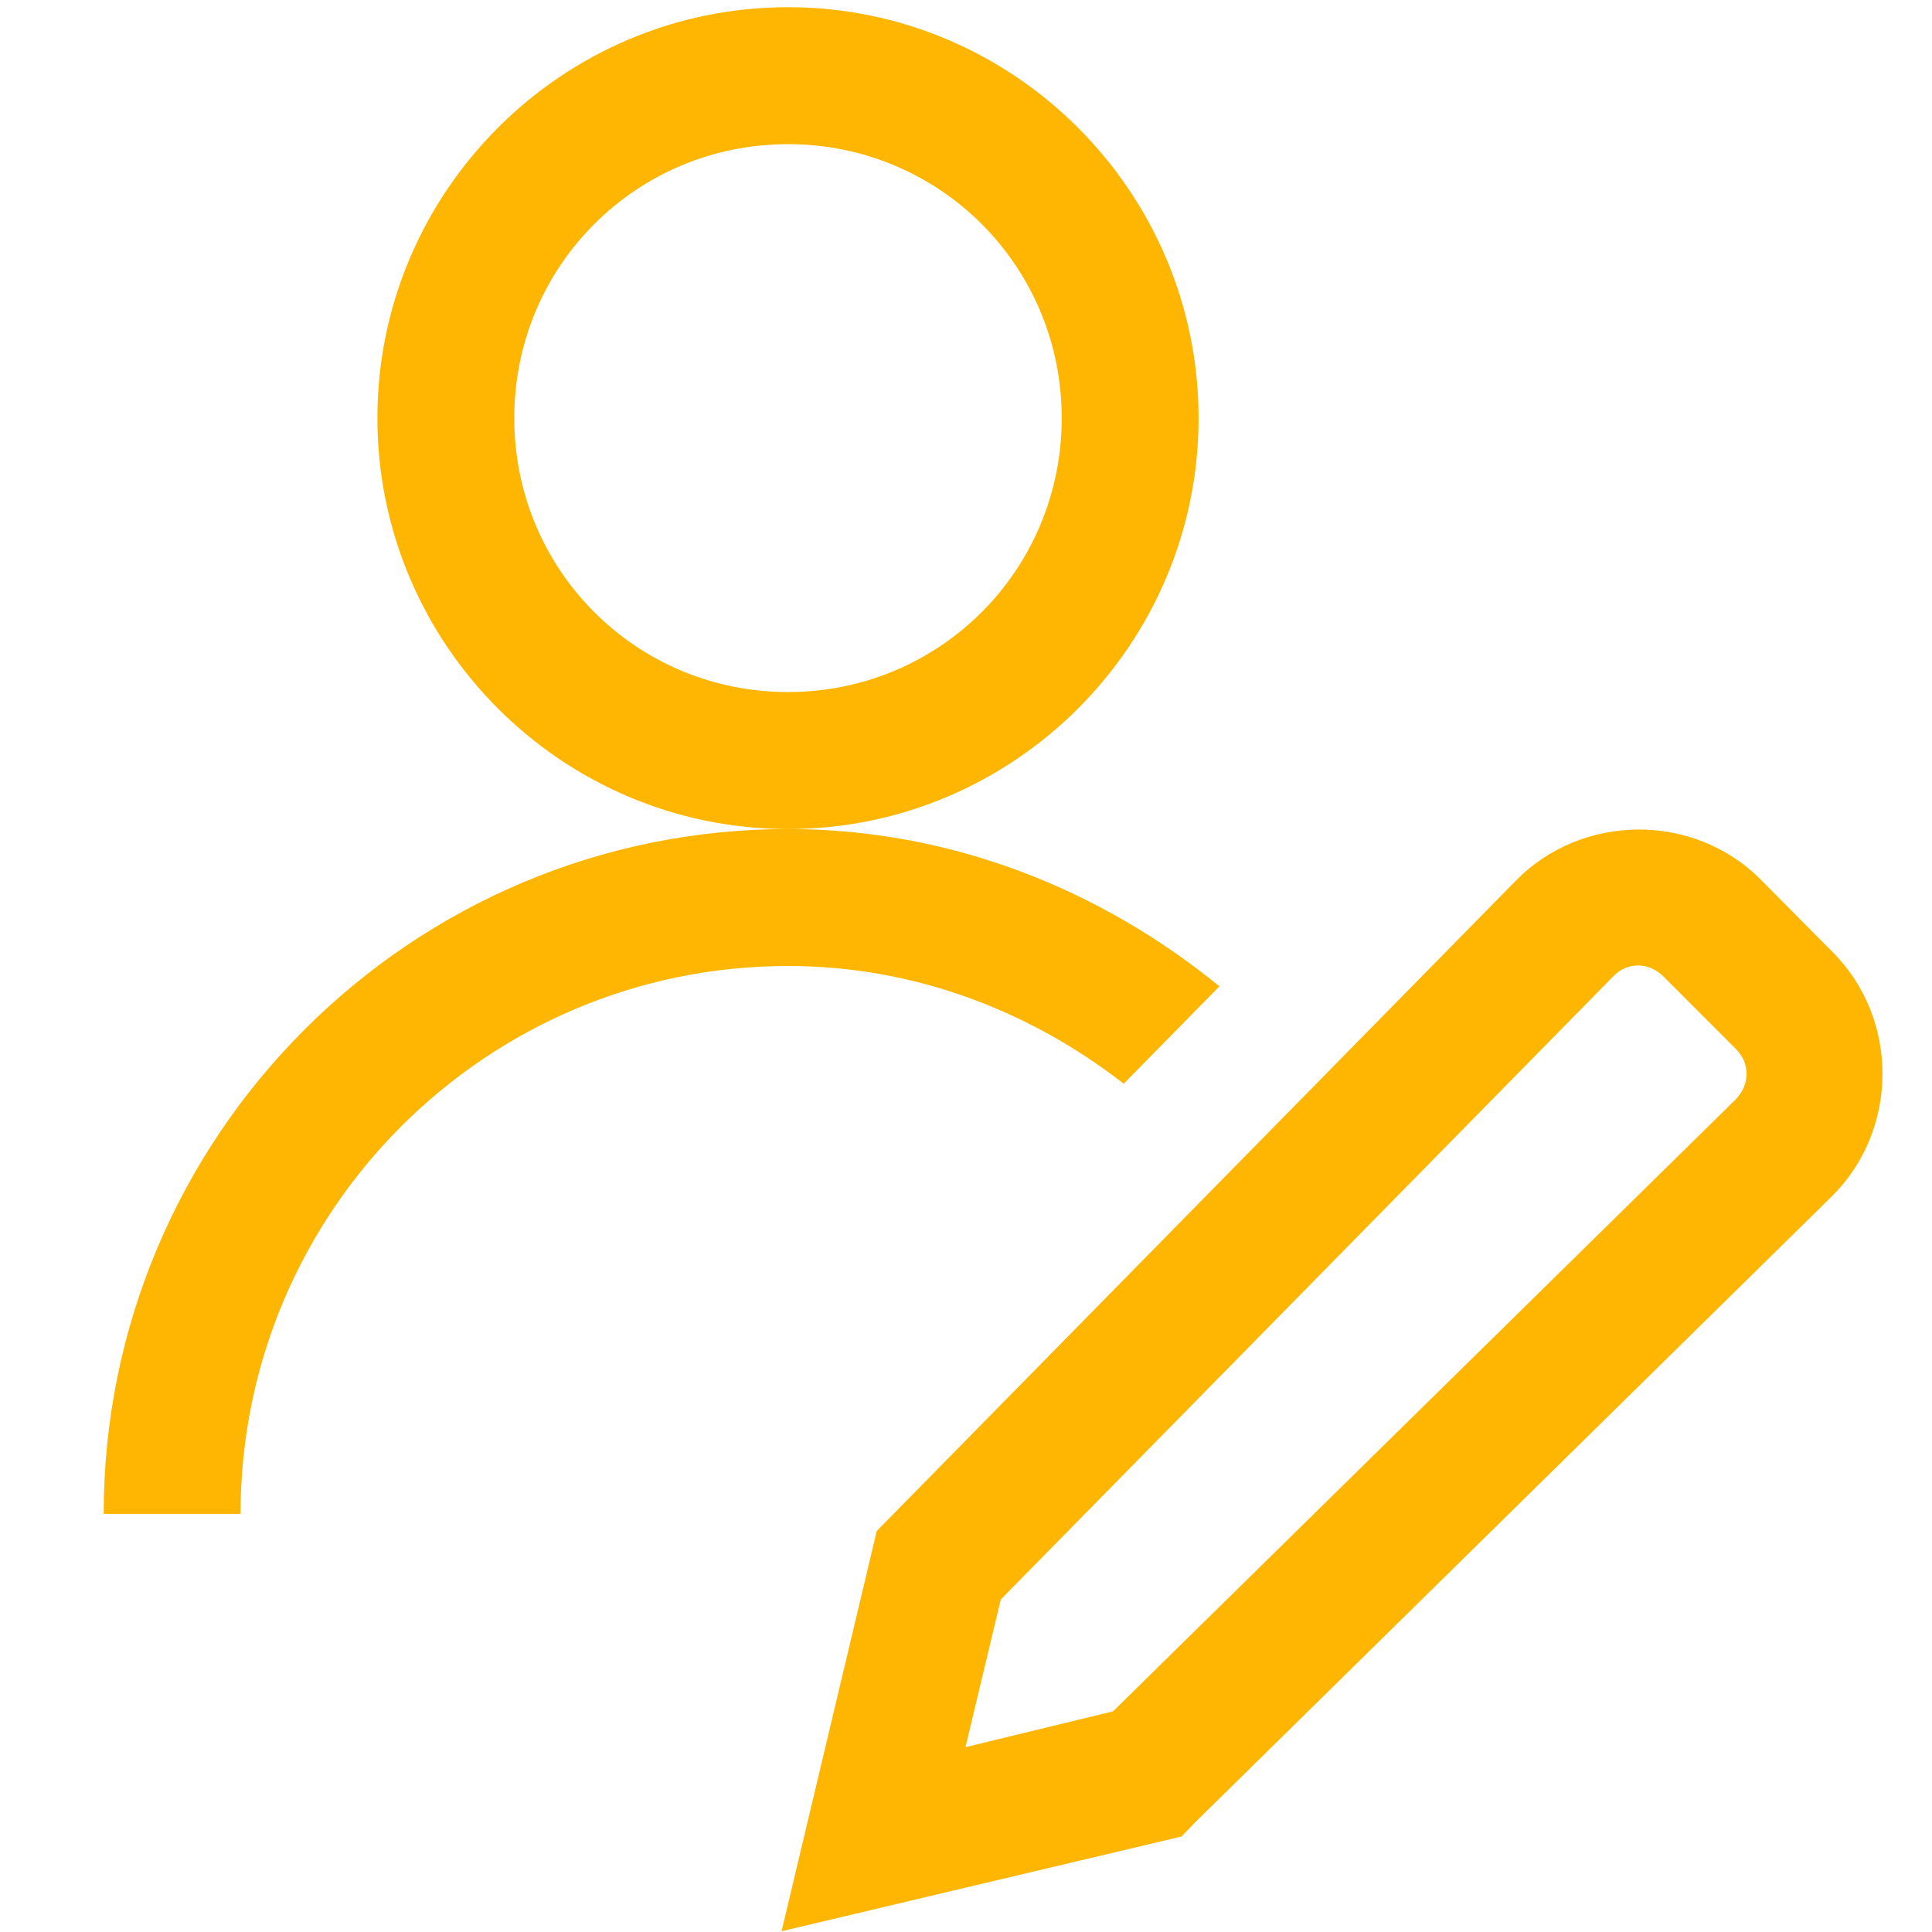 <svg xmlns="http://www.w3.org/2000/svg" xmlns:xlink="http://www.w3.org/1999/xlink" width="500" zoomAndPan="magnify" viewBox="0 0 375 375" height="500" preserveAspectRatio="xMidYMid meet" version="1.0"><defs><clipPath id="7bb37fdb64"><path d="M 20.125 1 L 366 1 L 366 375 L 20.125 375 Z M 20.125 1 " clip-rule="nonzero"/></clipPath></defs><g clip-path="url(#7bb37fdb64)"><path fill="#feb602" d="M 152.949 1.395 C 109.055 1.395 73.254 37.227 73.254 81.156 C 73.254 125.086 109.055 160.914 152.949 160.914 C 196.844 160.914 232.645 125.086 232.645 81.156 C 232.645 37.227 196.844 1.395 152.949 1.395 Z M 152.949 160.914 C 79.688 160.914 20.125 220.523 20.125 293.844 L 46.691 293.844 C 46.691 235.168 94.32 187.5 152.949 187.5 C 177.648 187.5 200.062 196.328 218.117 210.348 L 236.691 191.445 C 213.758 172.754 184.809 160.914 152.949 160.914 Z M 152.949 27.98 C 182.422 27.98 206.078 51.66 206.078 81.156 C 206.078 110.648 182.422 134.328 152.949 134.328 C 123.48 134.328 99.82 110.648 99.82 81.156 C 99.82 51.66 123.48 27.98 152.949 27.98 Z M 317.734 161.016 C 309.121 161.121 300.508 164.445 294.074 171.09 L 170.176 297.168 L 151.703 374.852 L 229.324 356.469 L 231.918 353.77 L 355.402 232.363 C 368.582 219.488 368.789 197.781 355.609 184.695 L 341.707 170.676 C 335.168 164.133 326.453 160.914 317.734 161.016 Z M 317.941 187.395 C 319.707 187.395 321.473 188.125 322.922 189.578 L 336.828 203.492 C 339.734 206.297 339.734 210.555 336.828 213.465 L 216.043 332.168 L 187.402 339.125 L 194.25 310.461 L 313.066 189.578 C 314.414 188.125 316.18 187.395 317.941 187.395 Z M 317.941 187.395 " fill-opacity="1" fill-rule="nonzero"/></g></svg>
